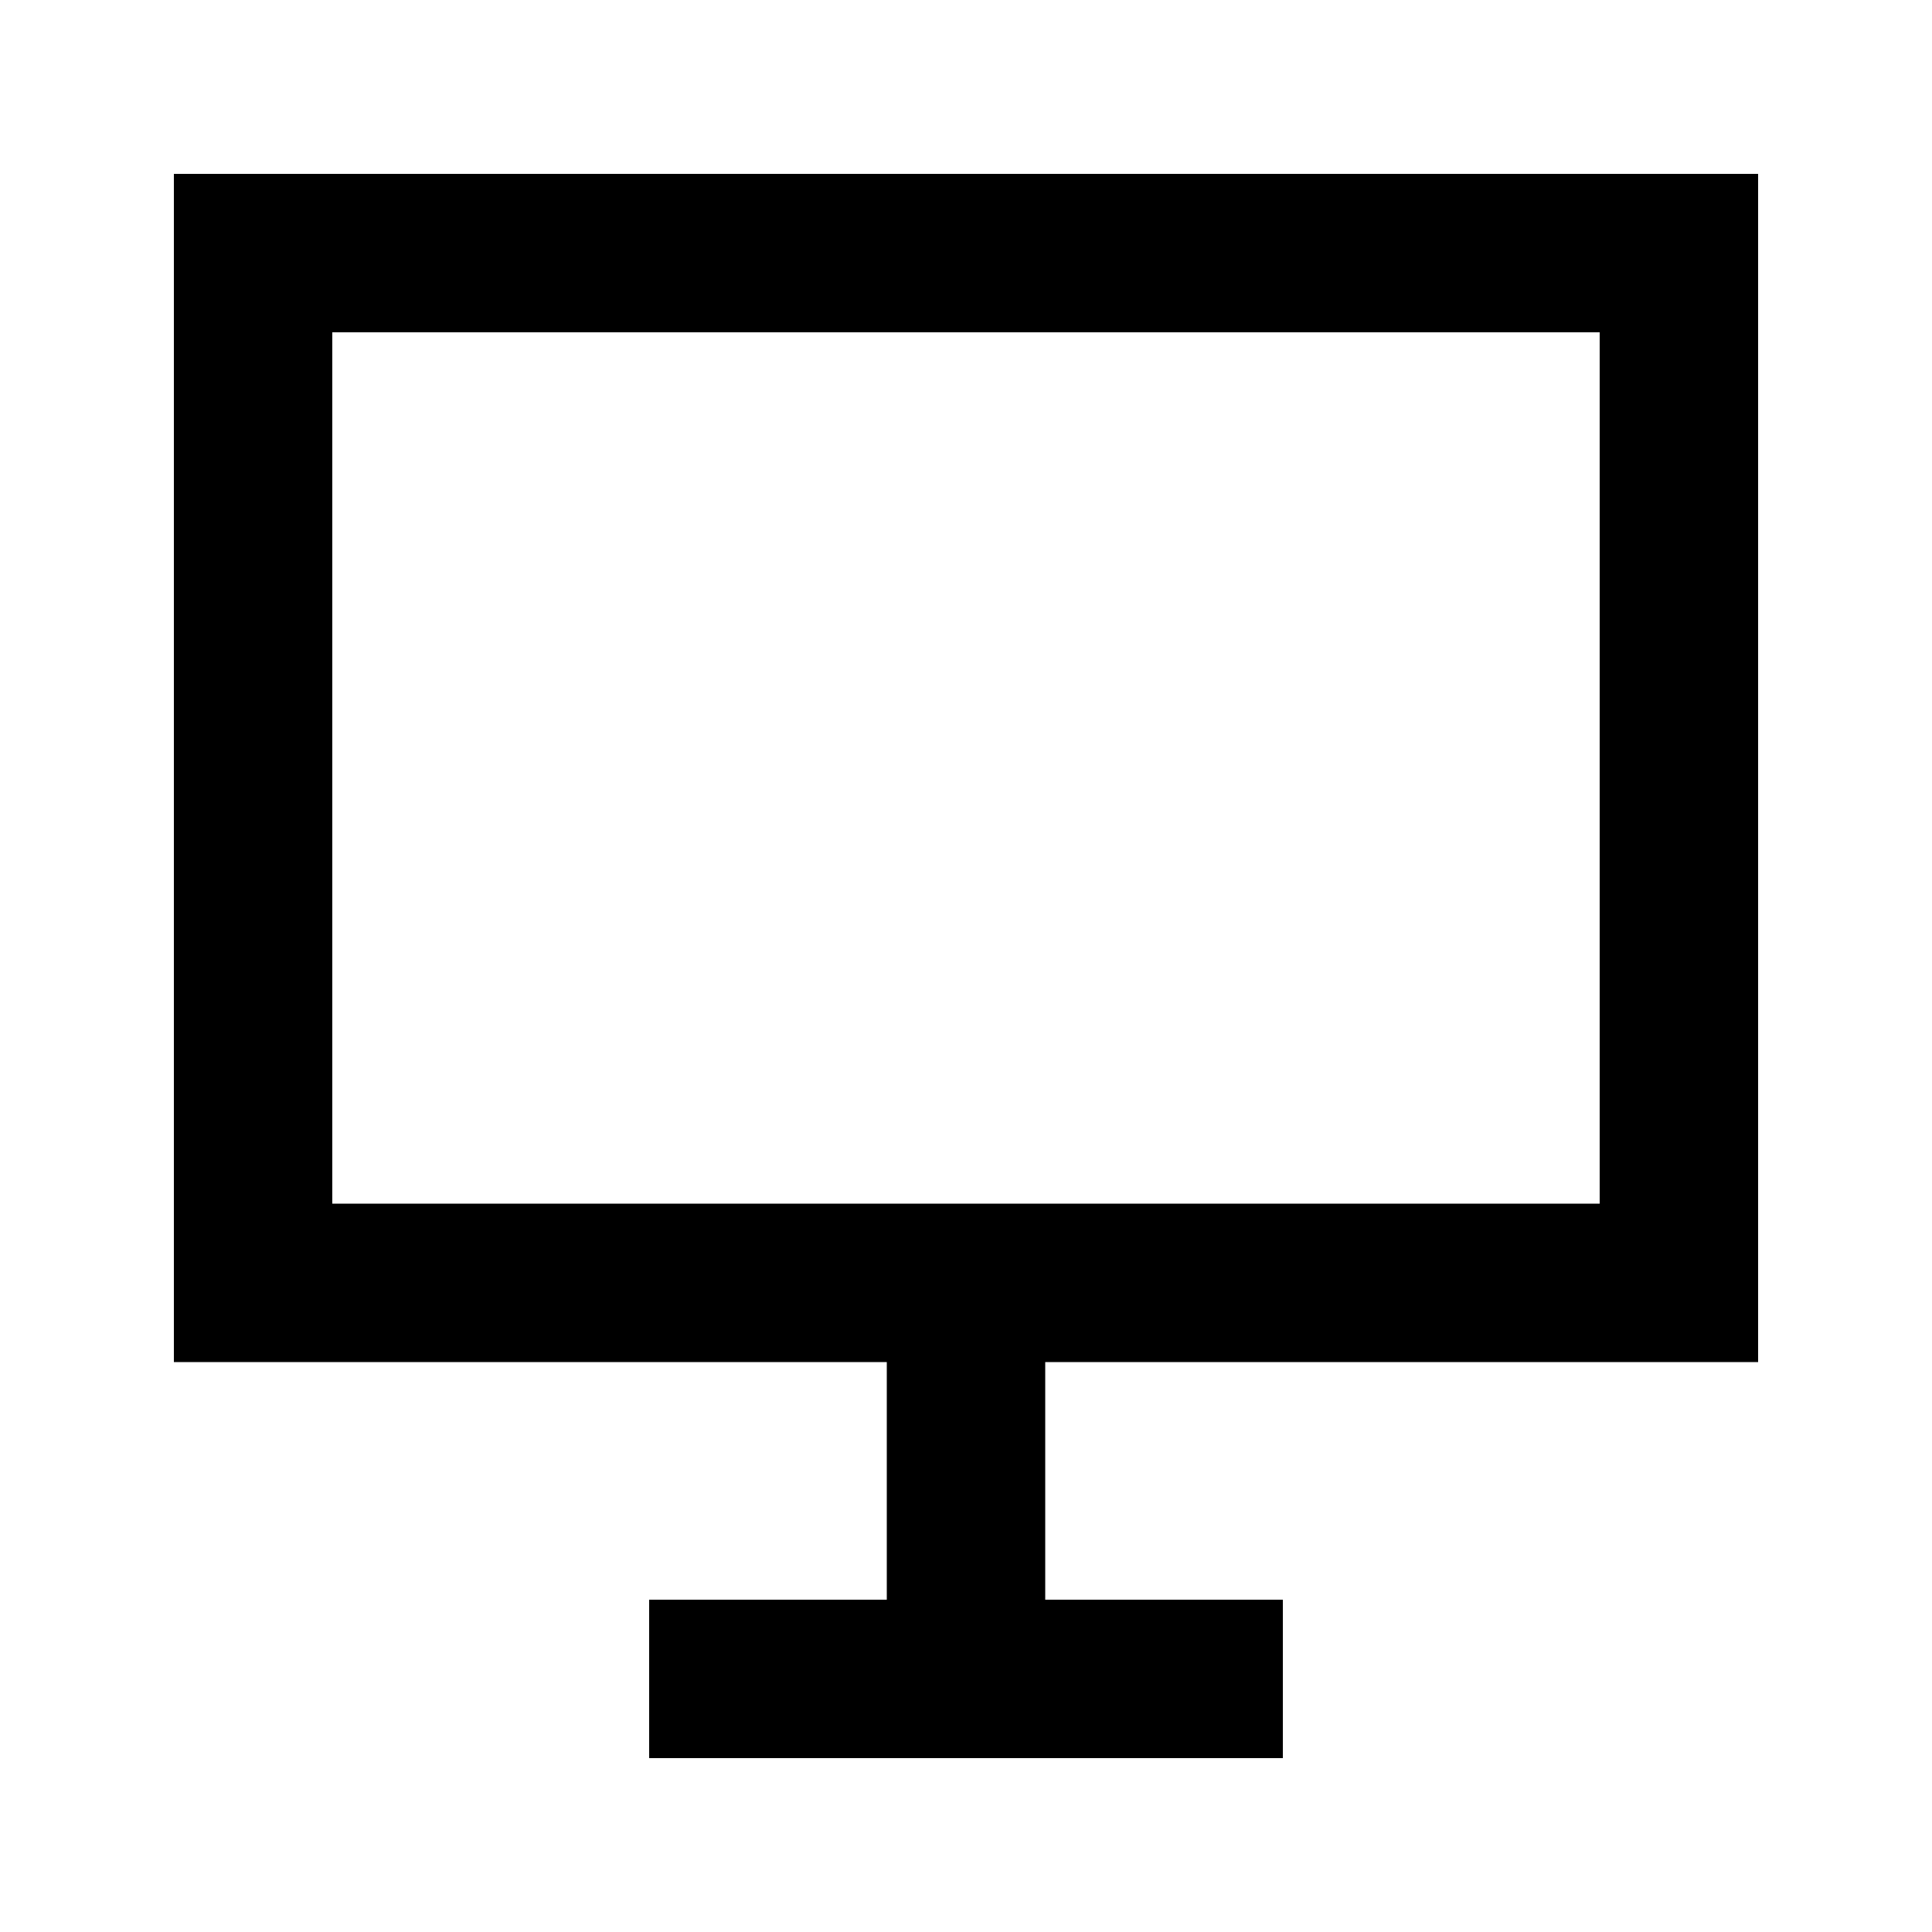 <?xml version="1.0" encoding="UTF-8"?>
<!-- Uploaded to: ICON Repo, www.iconrepo.com, Generator: ICON Repo Mixer Tools -->
<svg fill="#000000" width="800px" height="800px" version="1.1" viewBox="144 144 512 512" xmlns="http://www.w3.org/2000/svg">
 <path d="m609.92 504.96v-314.88h-419.84v314.88h188.93v62.977h-62.977v41.984h167.94l-0.004-41.984h-62.973v-62.977zm-377.86-272.89h335.87v230.91h-335.87z"/>
</svg>